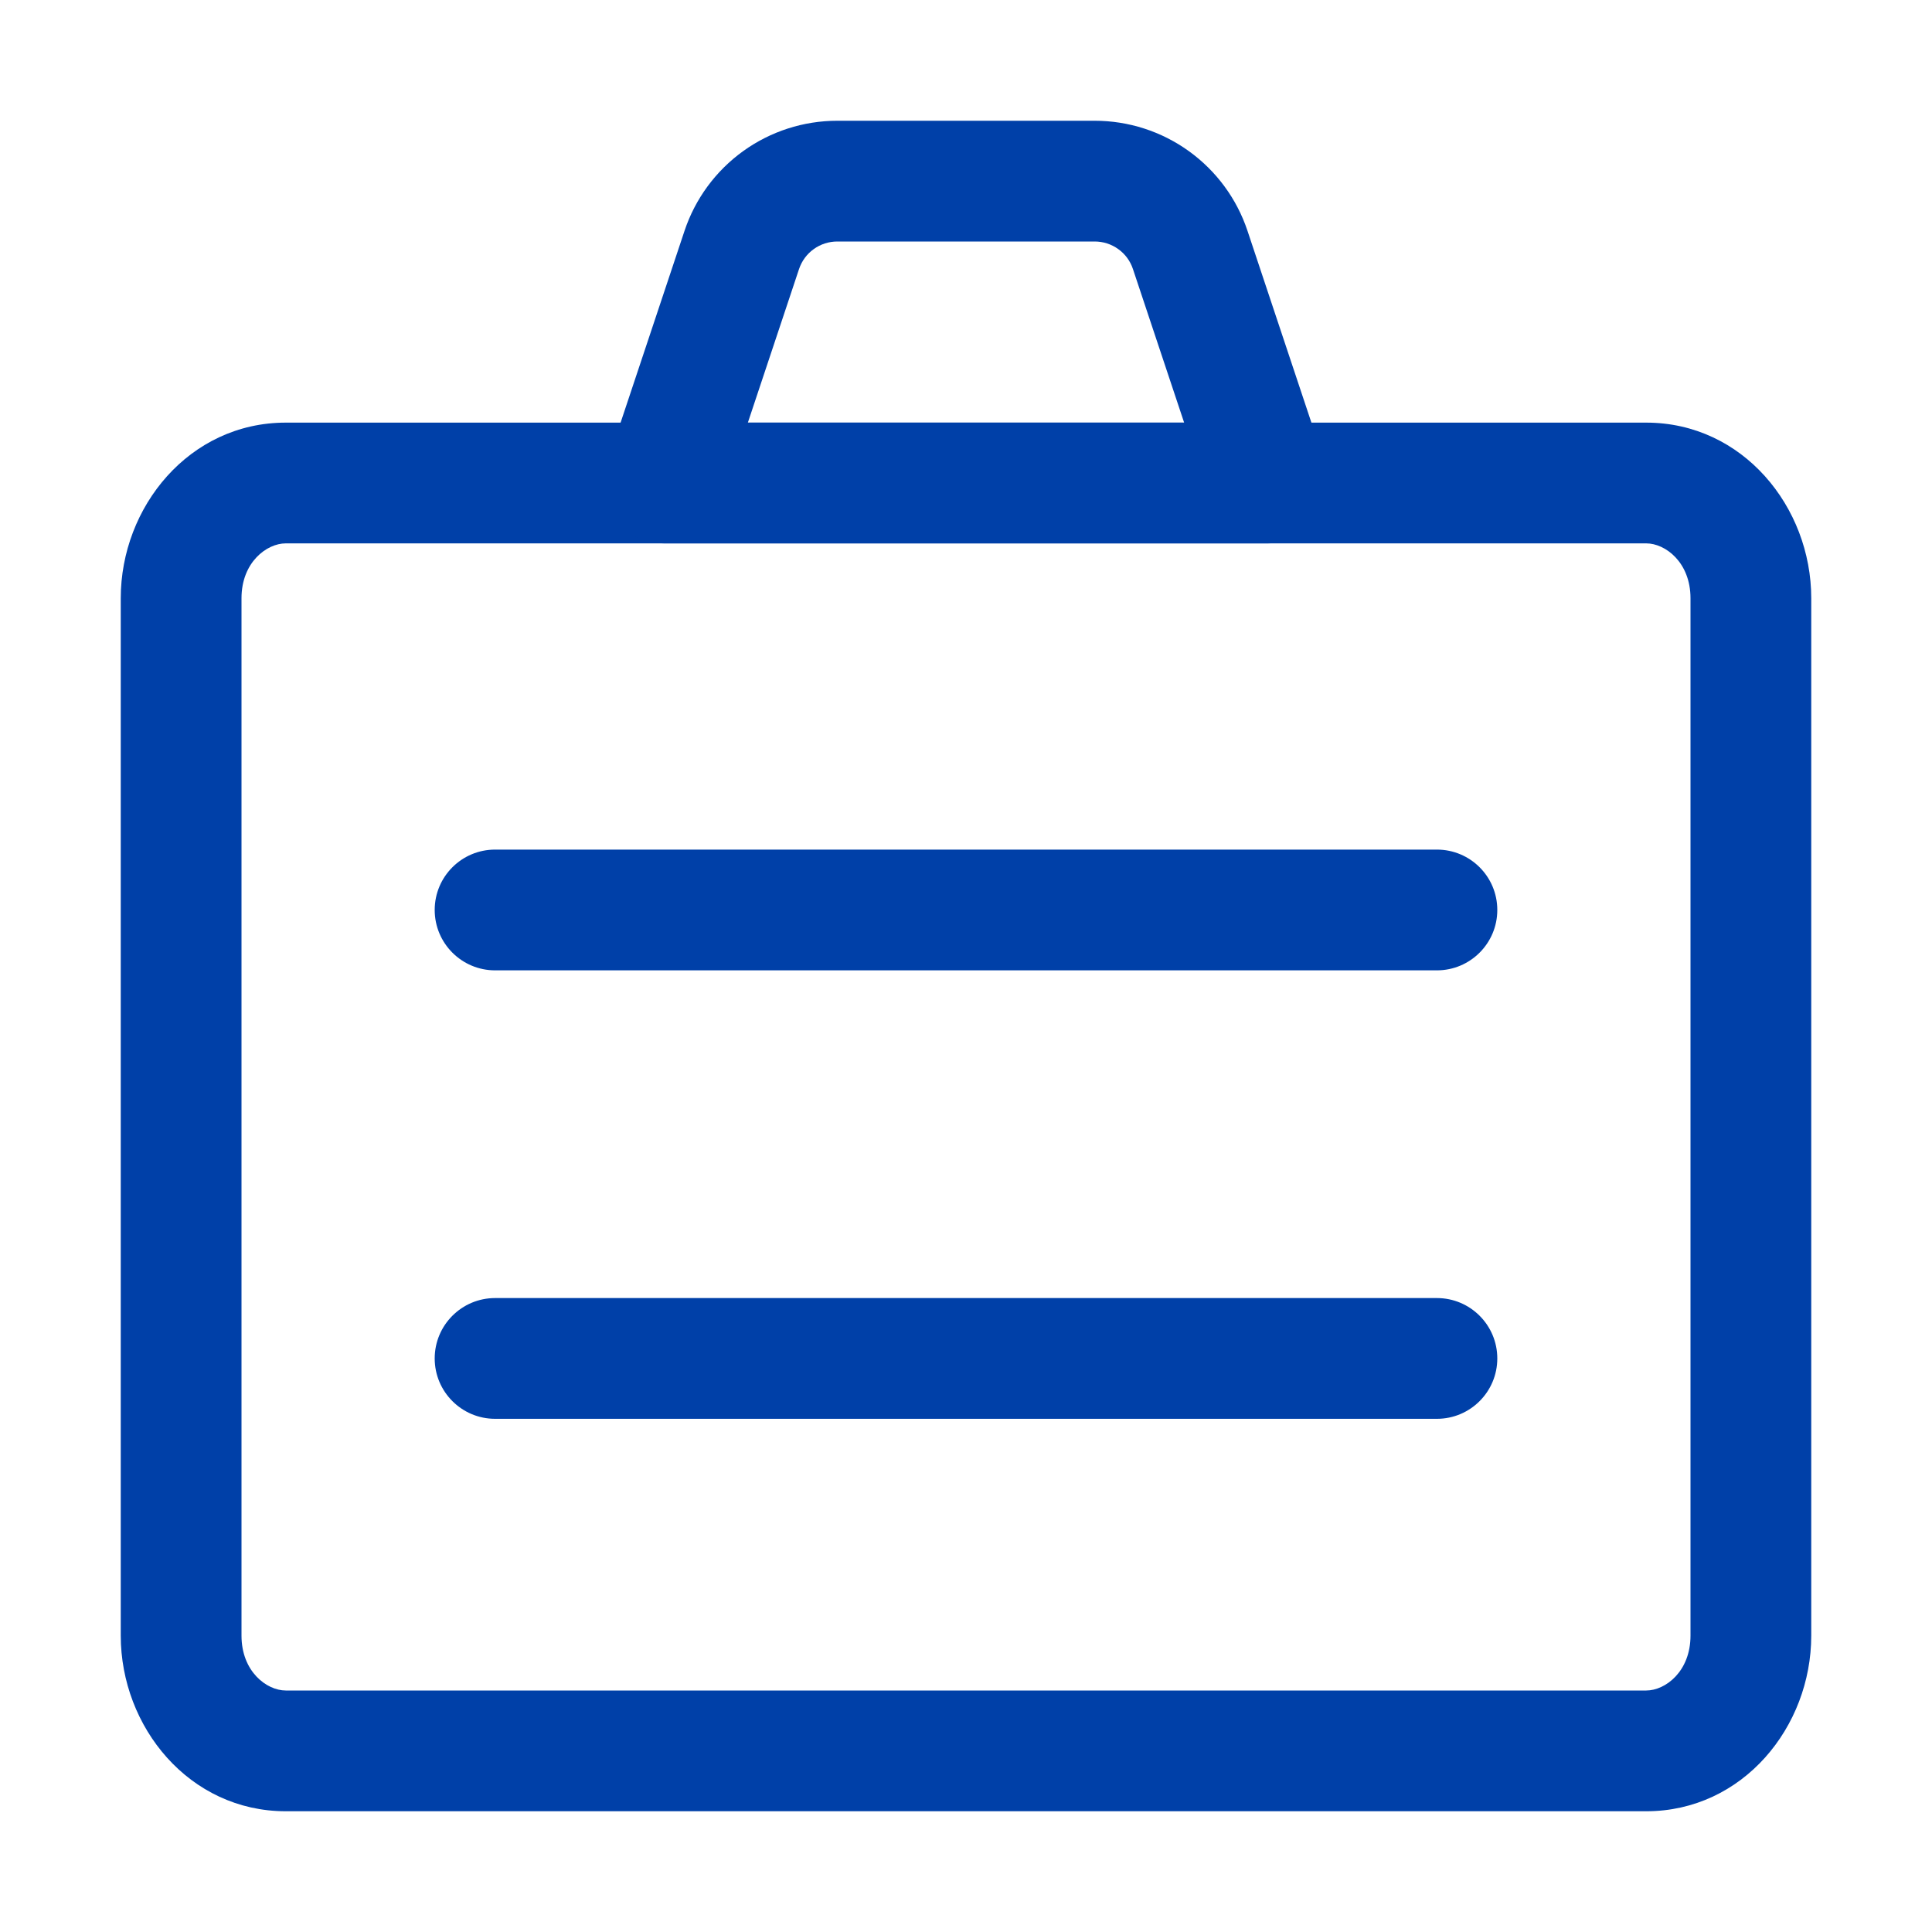 <svg width="32" height="32" viewBox="0 0 32 32" fill="none" xmlns="http://www.w3.org/2000/svg">
<path fill-rule="evenodd" clip-rule="evenodd" d="M4.733 9C4.417 9 4 9.314 4 9.909V27.091C4 27.686 4.417 28 4.733 28H27.267C27.583 28 28 27.686 28 27.091V9.909C28 9.314 27.583 9 27.267 9H4.733ZM2 9.909C2 8.396 3.135 7 4.733 7H27.267C28.865 7 30 8.396 30 9.909V27.091C30 28.605 28.865 30 27.267 30H4.733C3.135 30 2 28.605 2 27.091V9.909Z" fill="#0040A8"/>
<path fill-rule="evenodd" clip-rule="evenodd" d="M7.2 15.072C7.2 14.519 7.648 14.072 8.2 14.072H23.8C24.352 14.072 24.8 14.519 24.8 15.072C24.8 15.624 24.352 16.072 23.8 16.072H8.2C7.648 16.072 7.2 15.624 7.2 15.072Z" fill="#0040A8"/>
<path fill-rule="evenodd" clip-rule="evenodd" d="M7.2 22.5C7.2 21.948 7.648 21.5 8.2 21.5H23.8C24.352 21.5 24.8 21.948 24.8 22.5C24.8 23.052 24.352 23.5 23.8 23.5H8.2C7.648 23.5 7.2 23.052 7.2 22.5Z" fill="#0040A8"/>
<path fill-rule="evenodd" clip-rule="evenodd" d="M13.868 2C13.308 2 12.763 2.176 12.309 2.503L13.868 2ZM13.868 4C13.728 4 13.591 4.044 13.478 4.126C13.364 4.207 13.28 4.323 13.235 4.455L12.387 7H19.613L18.765 4.456C18.721 4.323 18.636 4.207 18.522 4.126C18.409 4.044 18.272 4 18.132 4H13.868ZM13.868 2H18.132C18.692 2 19.237 2.176 19.691 2.503C20.145 2.83 20.485 3.291 20.662 3.822L21.949 7.684C22.05 7.989 21.999 8.324 21.811 8.585C21.623 8.845 21.321 9 21 9H11C10.679 9 10.377 8.845 10.189 8.585C10.001 8.324 9.95 7.989 10.051 7.684L11.338 3.823C11.515 3.292 11.855 2.83 12.309 2.503" fill="#0040A8"/>
</svg>
